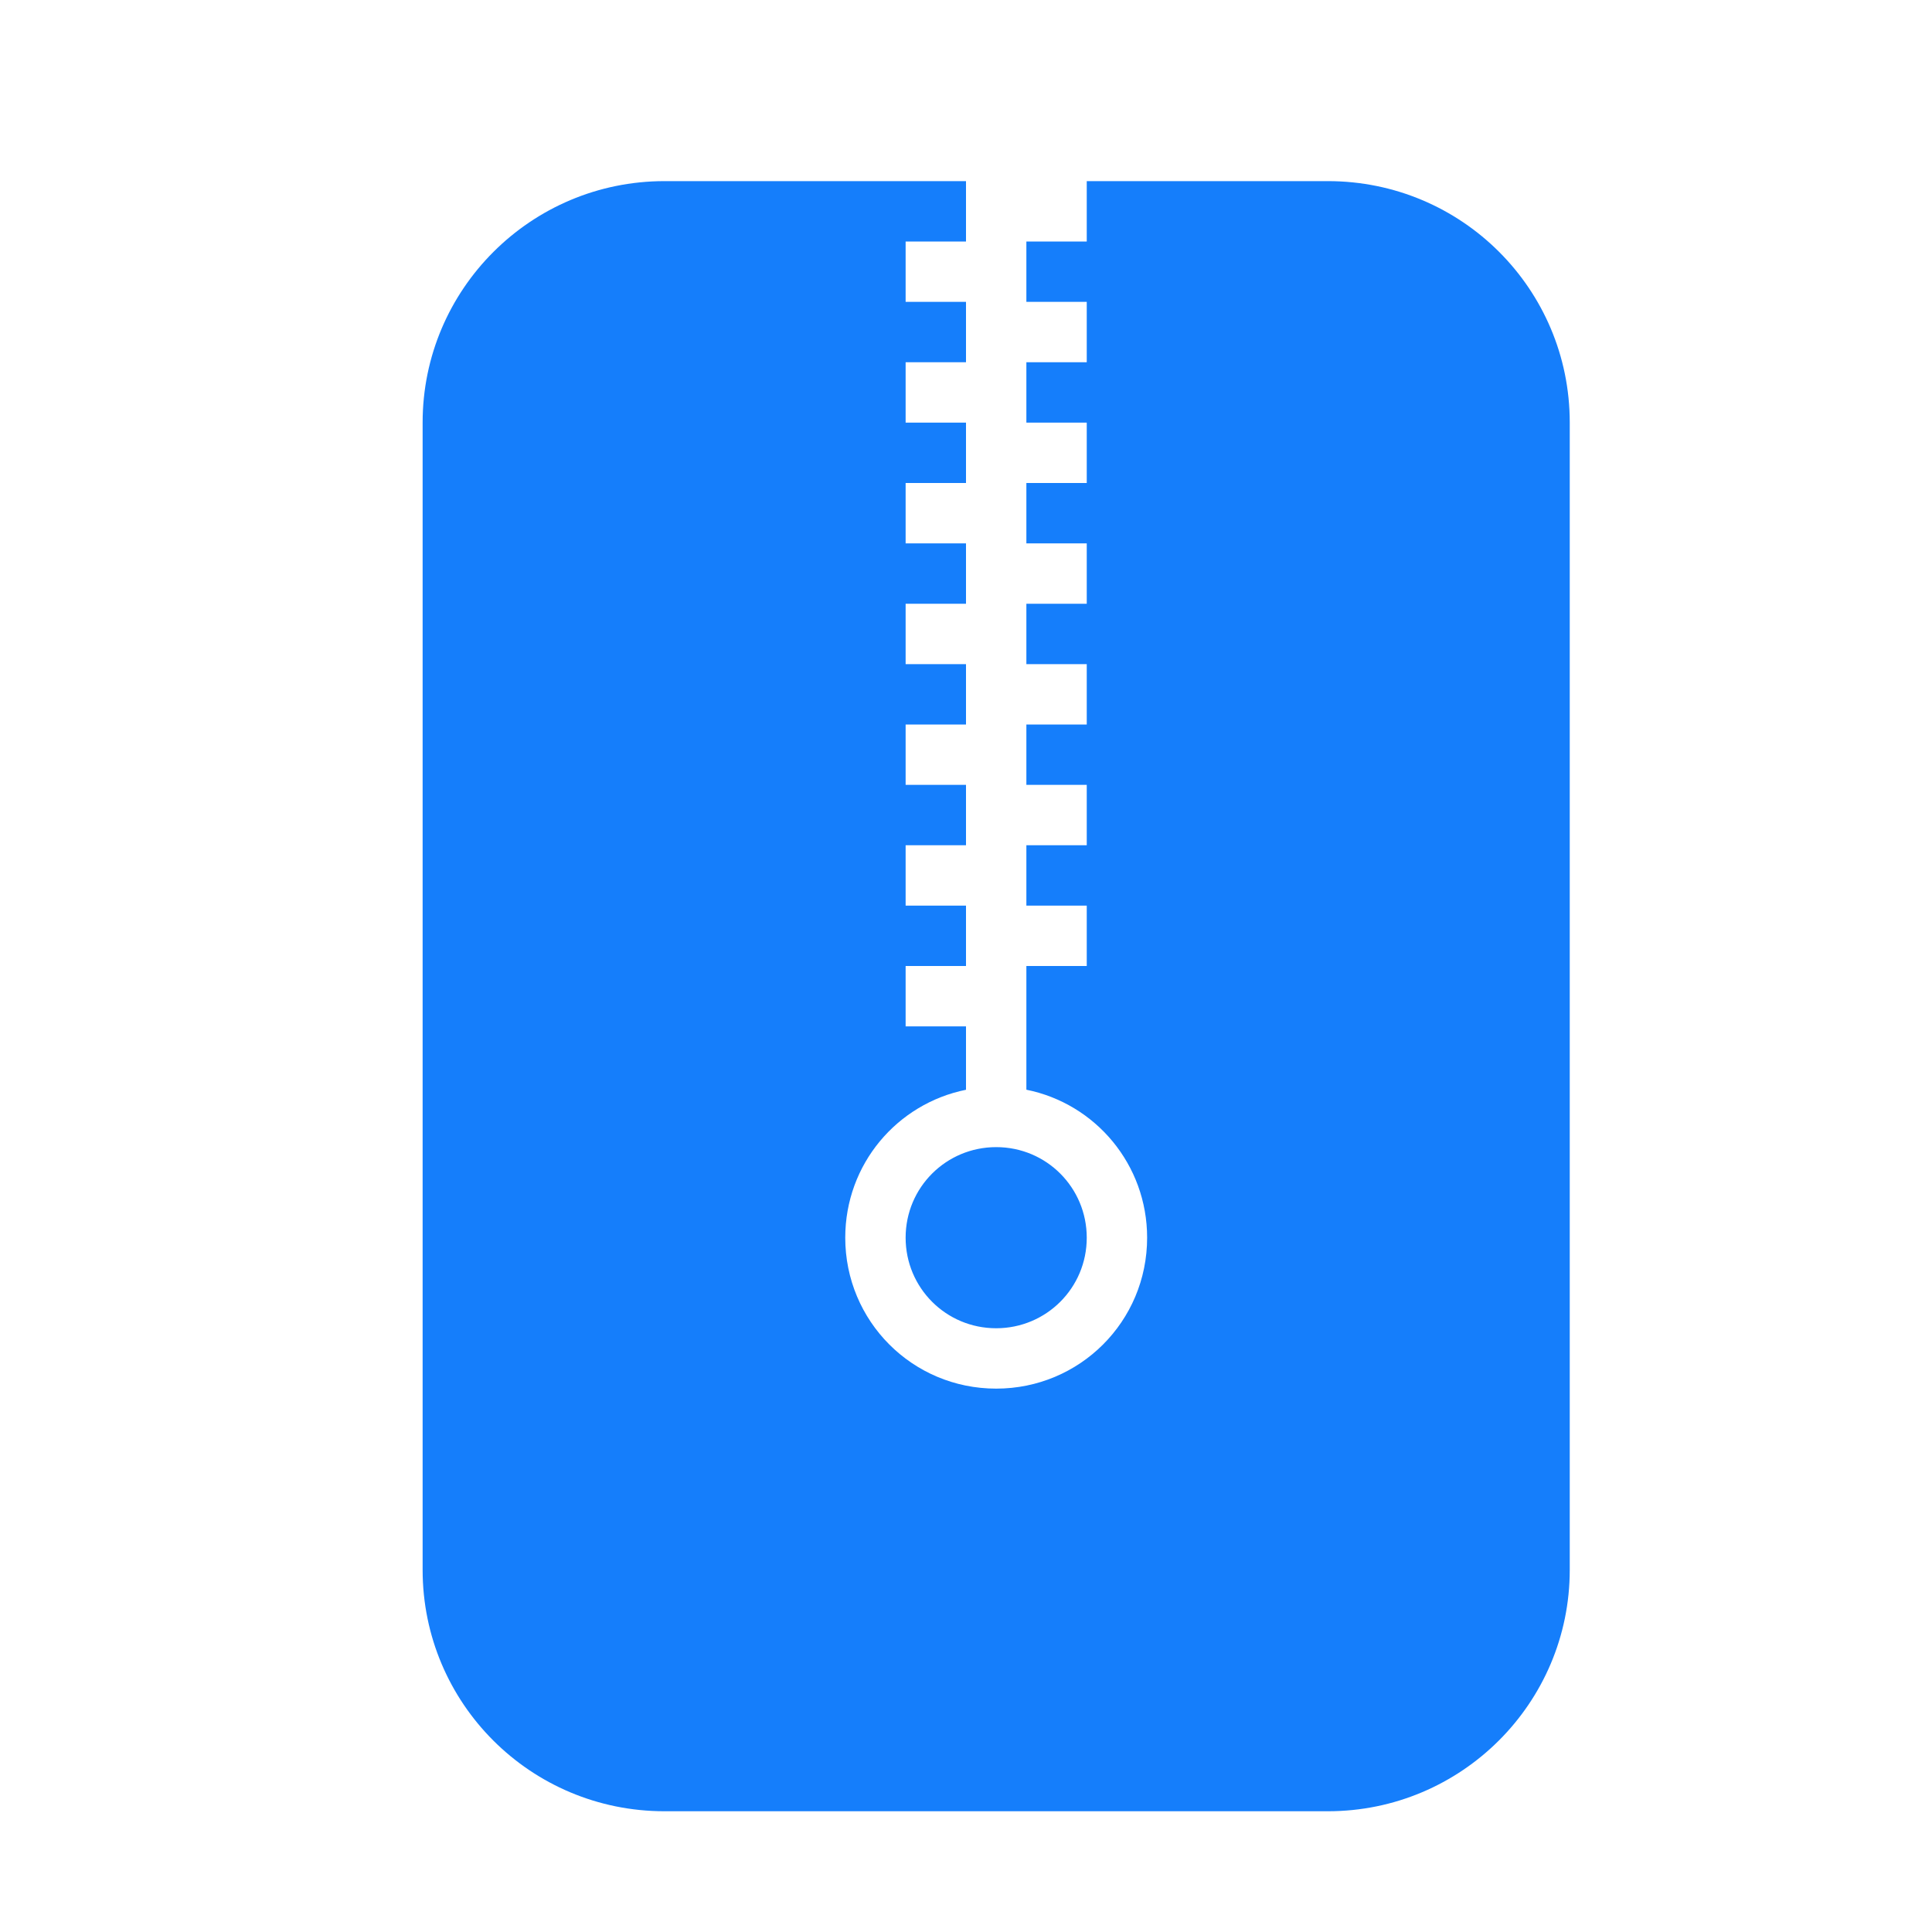 <?xml version="1.0" ?><svg height="32px" version="1.1" viewBox="0 0 32 32" width="32px" xmlns="http://www.w3.org/2000/svg" xmlns:sketch="http://www.bohemiancoding.com/sketch/ns" xmlns:xlink="http://www.w3.org/1999/xlink"><title/><desc/><defs/><g fill="none" fill-rule="evenodd" id="Page-1" stroke="none" stroke-width="1"><g fill="#157EFB" id="icon-110-zip"><path d="M16,18.05 L16,17 L15,17 L15,16 L16,16 L16,15 L15,15 L15,14 L16,14 L16,13 L15,13 L15,12 L16,12 L16,11 L15,11 L15,10 L16,10 L16,9 L15,9 L15,8 L16,8 L16,7 L15,7 L15,6 L16,6 L16,5 L15,5 L15,4 L16,4 L16,3 L11.006,3 C8.794,3 7,4.792 7,6.998 L7,26.002 C7,28.21 8.787,30 11.006,30 L21.994,30 C24.206,30 26,28.208 26,26.002 L26,6.998 C26,4.79 24.213,3 21.994,3 L18,3 L18,4 L17,4 L17,5 L18,5 L18,6 L17,6 L17,7 L18,7 L18,8 L17,8 L17,9 L18,9 L18,10 L17,10 L17,11 L18,11 L18,12 L17,12 L17,13 L18,13 L18,14 L17,14 L17,15 L18,15 L18,16 L17,16 L17,17 L17,18.049 C18.147,18.28 19,19.29 19,20.5 C19,21.89 17.881,23 16.5,23 C15.11,23 14,21.881 14,20.5 C14,19.282 14.859,18.28 16,18.05 L16,18.05 L16,18.05 Z M16.5,19 C15.672,19 15,19.666 15,20.5 C15,21.328 15.666,22 16.5,22 C17.328,22 18,21.334 18,20.5 C18,19.672 17.334,19 16.5,19 L16.5,19 Z" id="zip"/></g></g></svg>